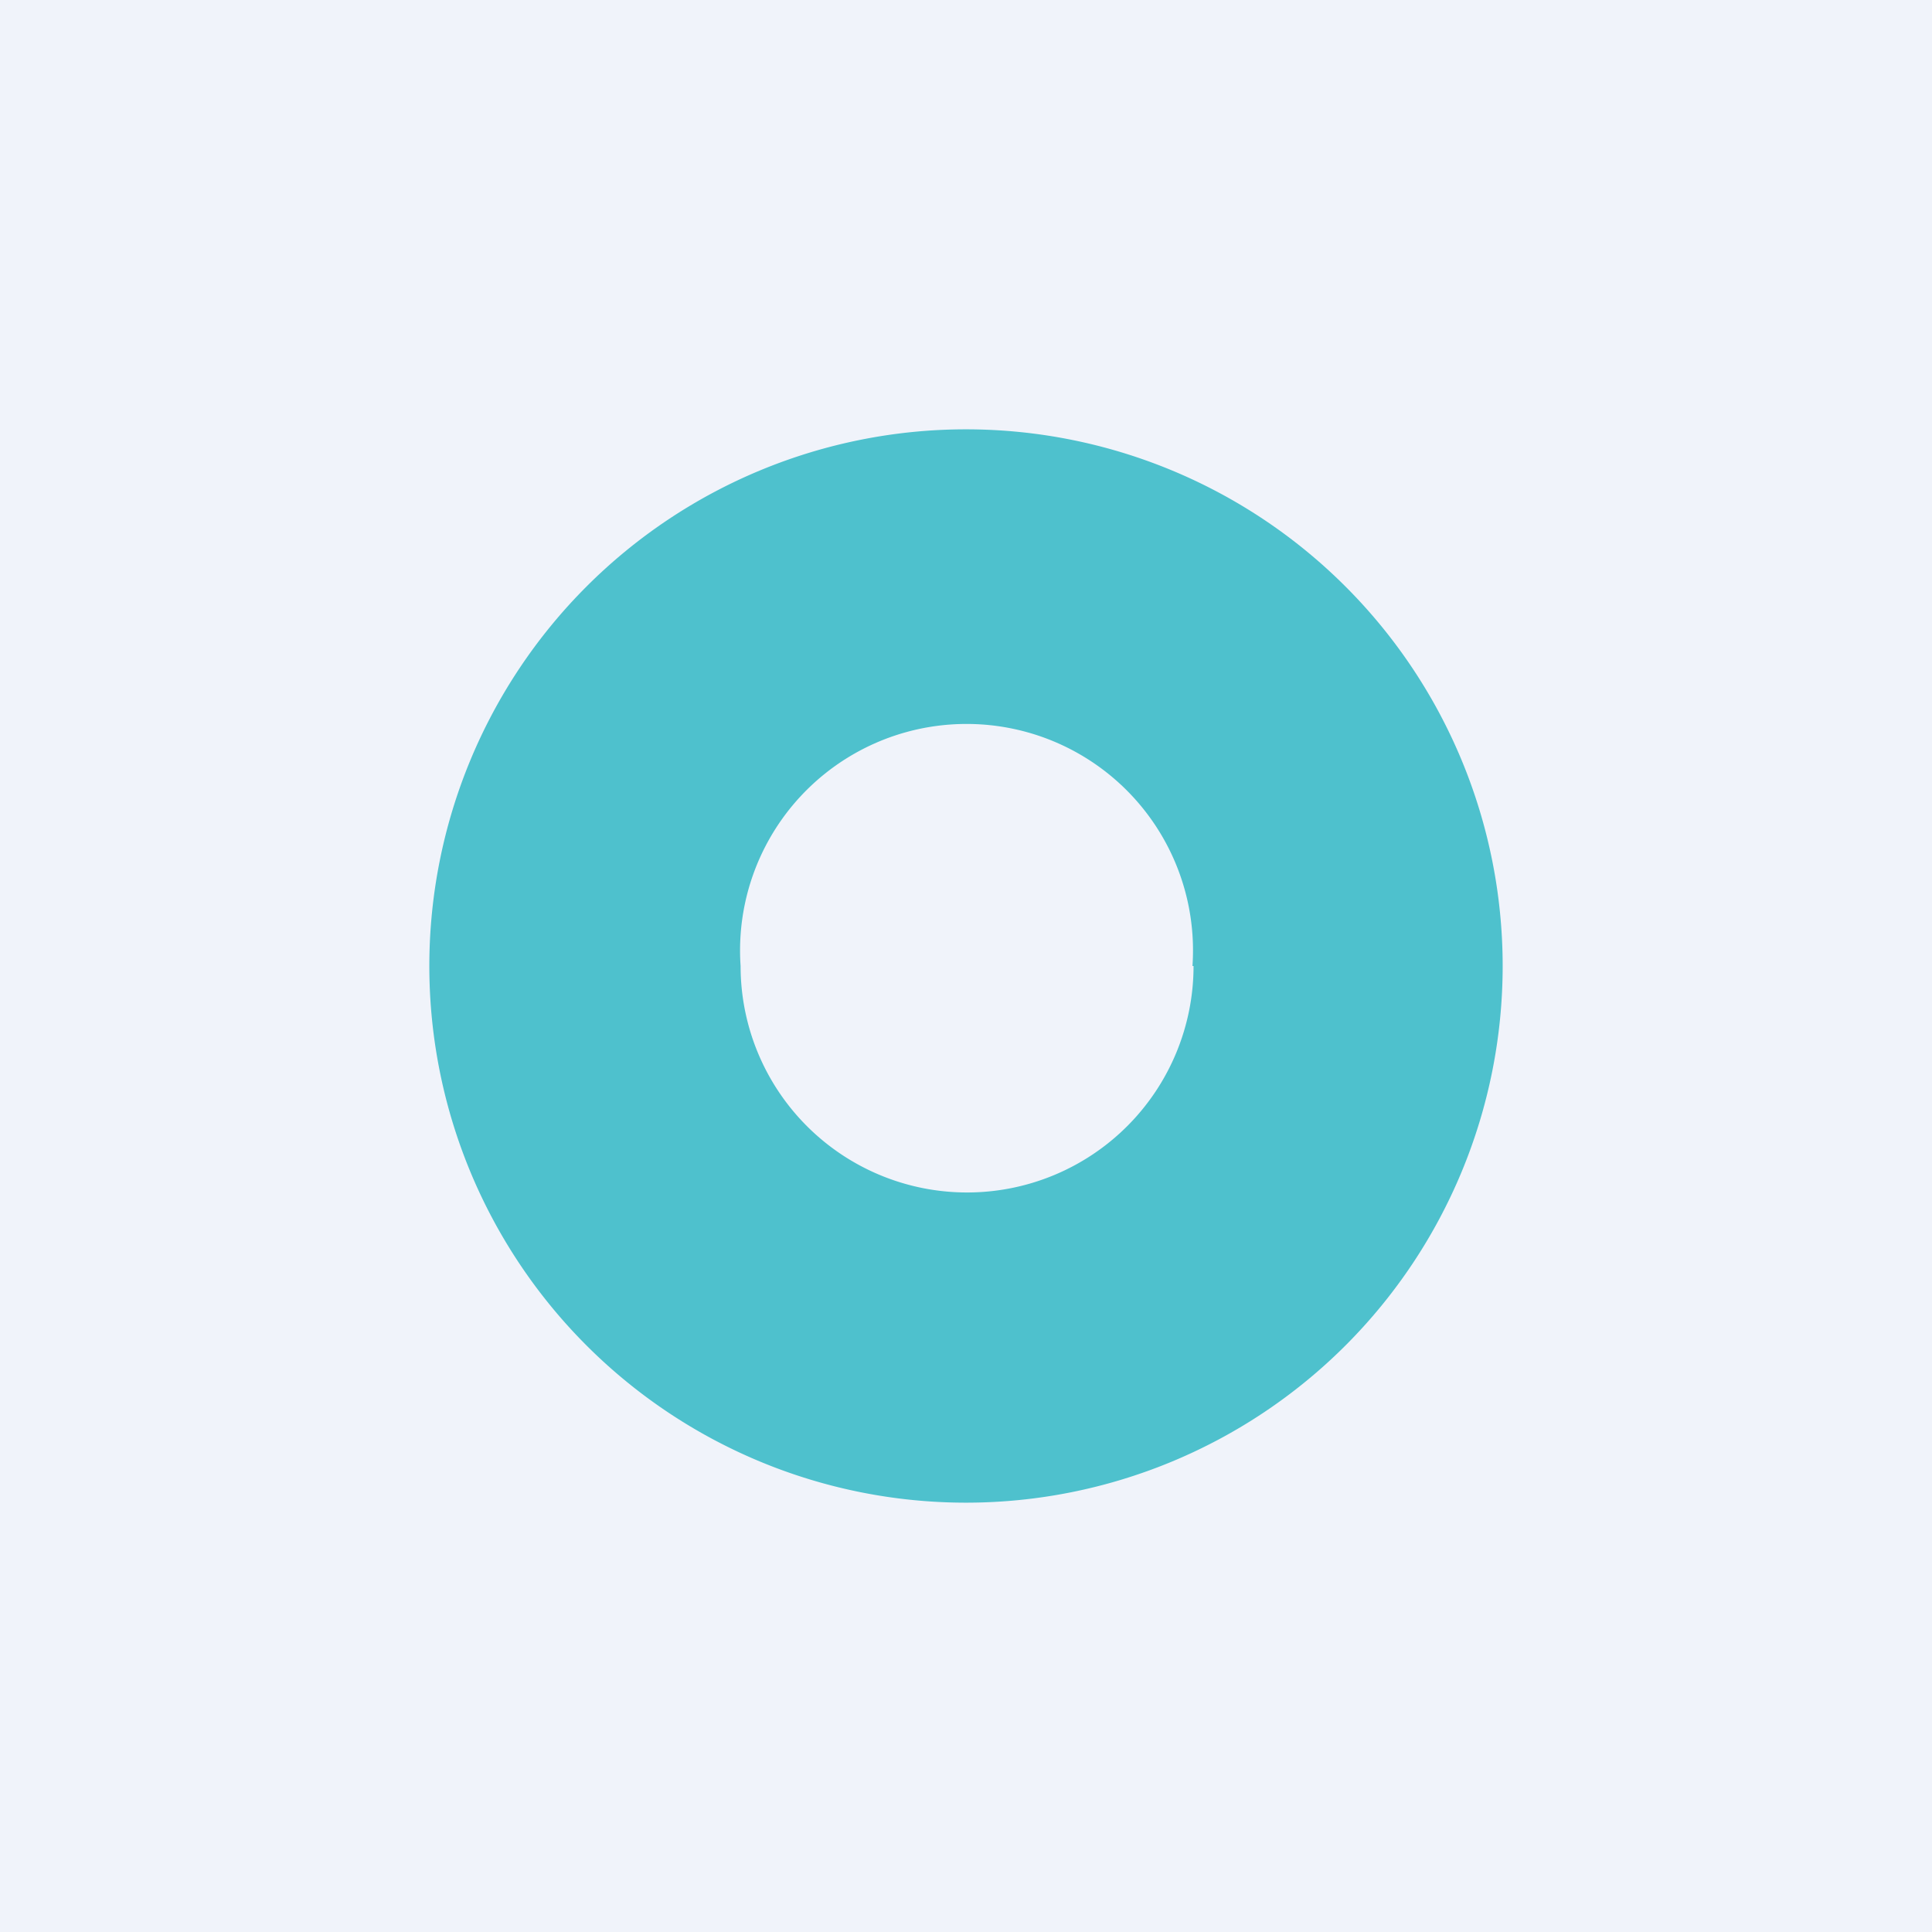 <!-- by TradingView --><svg width="18" height="18" viewBox="0 0 18 18" xmlns="http://www.w3.org/2000/svg"><path fill="#F0F3FA" d="M0 0h18v18H0z"/><path d="M14 9A5 5 0 1 1 4 9a5 5 0 0 1 10 0Zm-2.89 0A2.11 2.11 0 1 0 6.9 9a2.11 2.11 0 0 0 4.22 0Z" fill="#4EC1CD"/></svg>